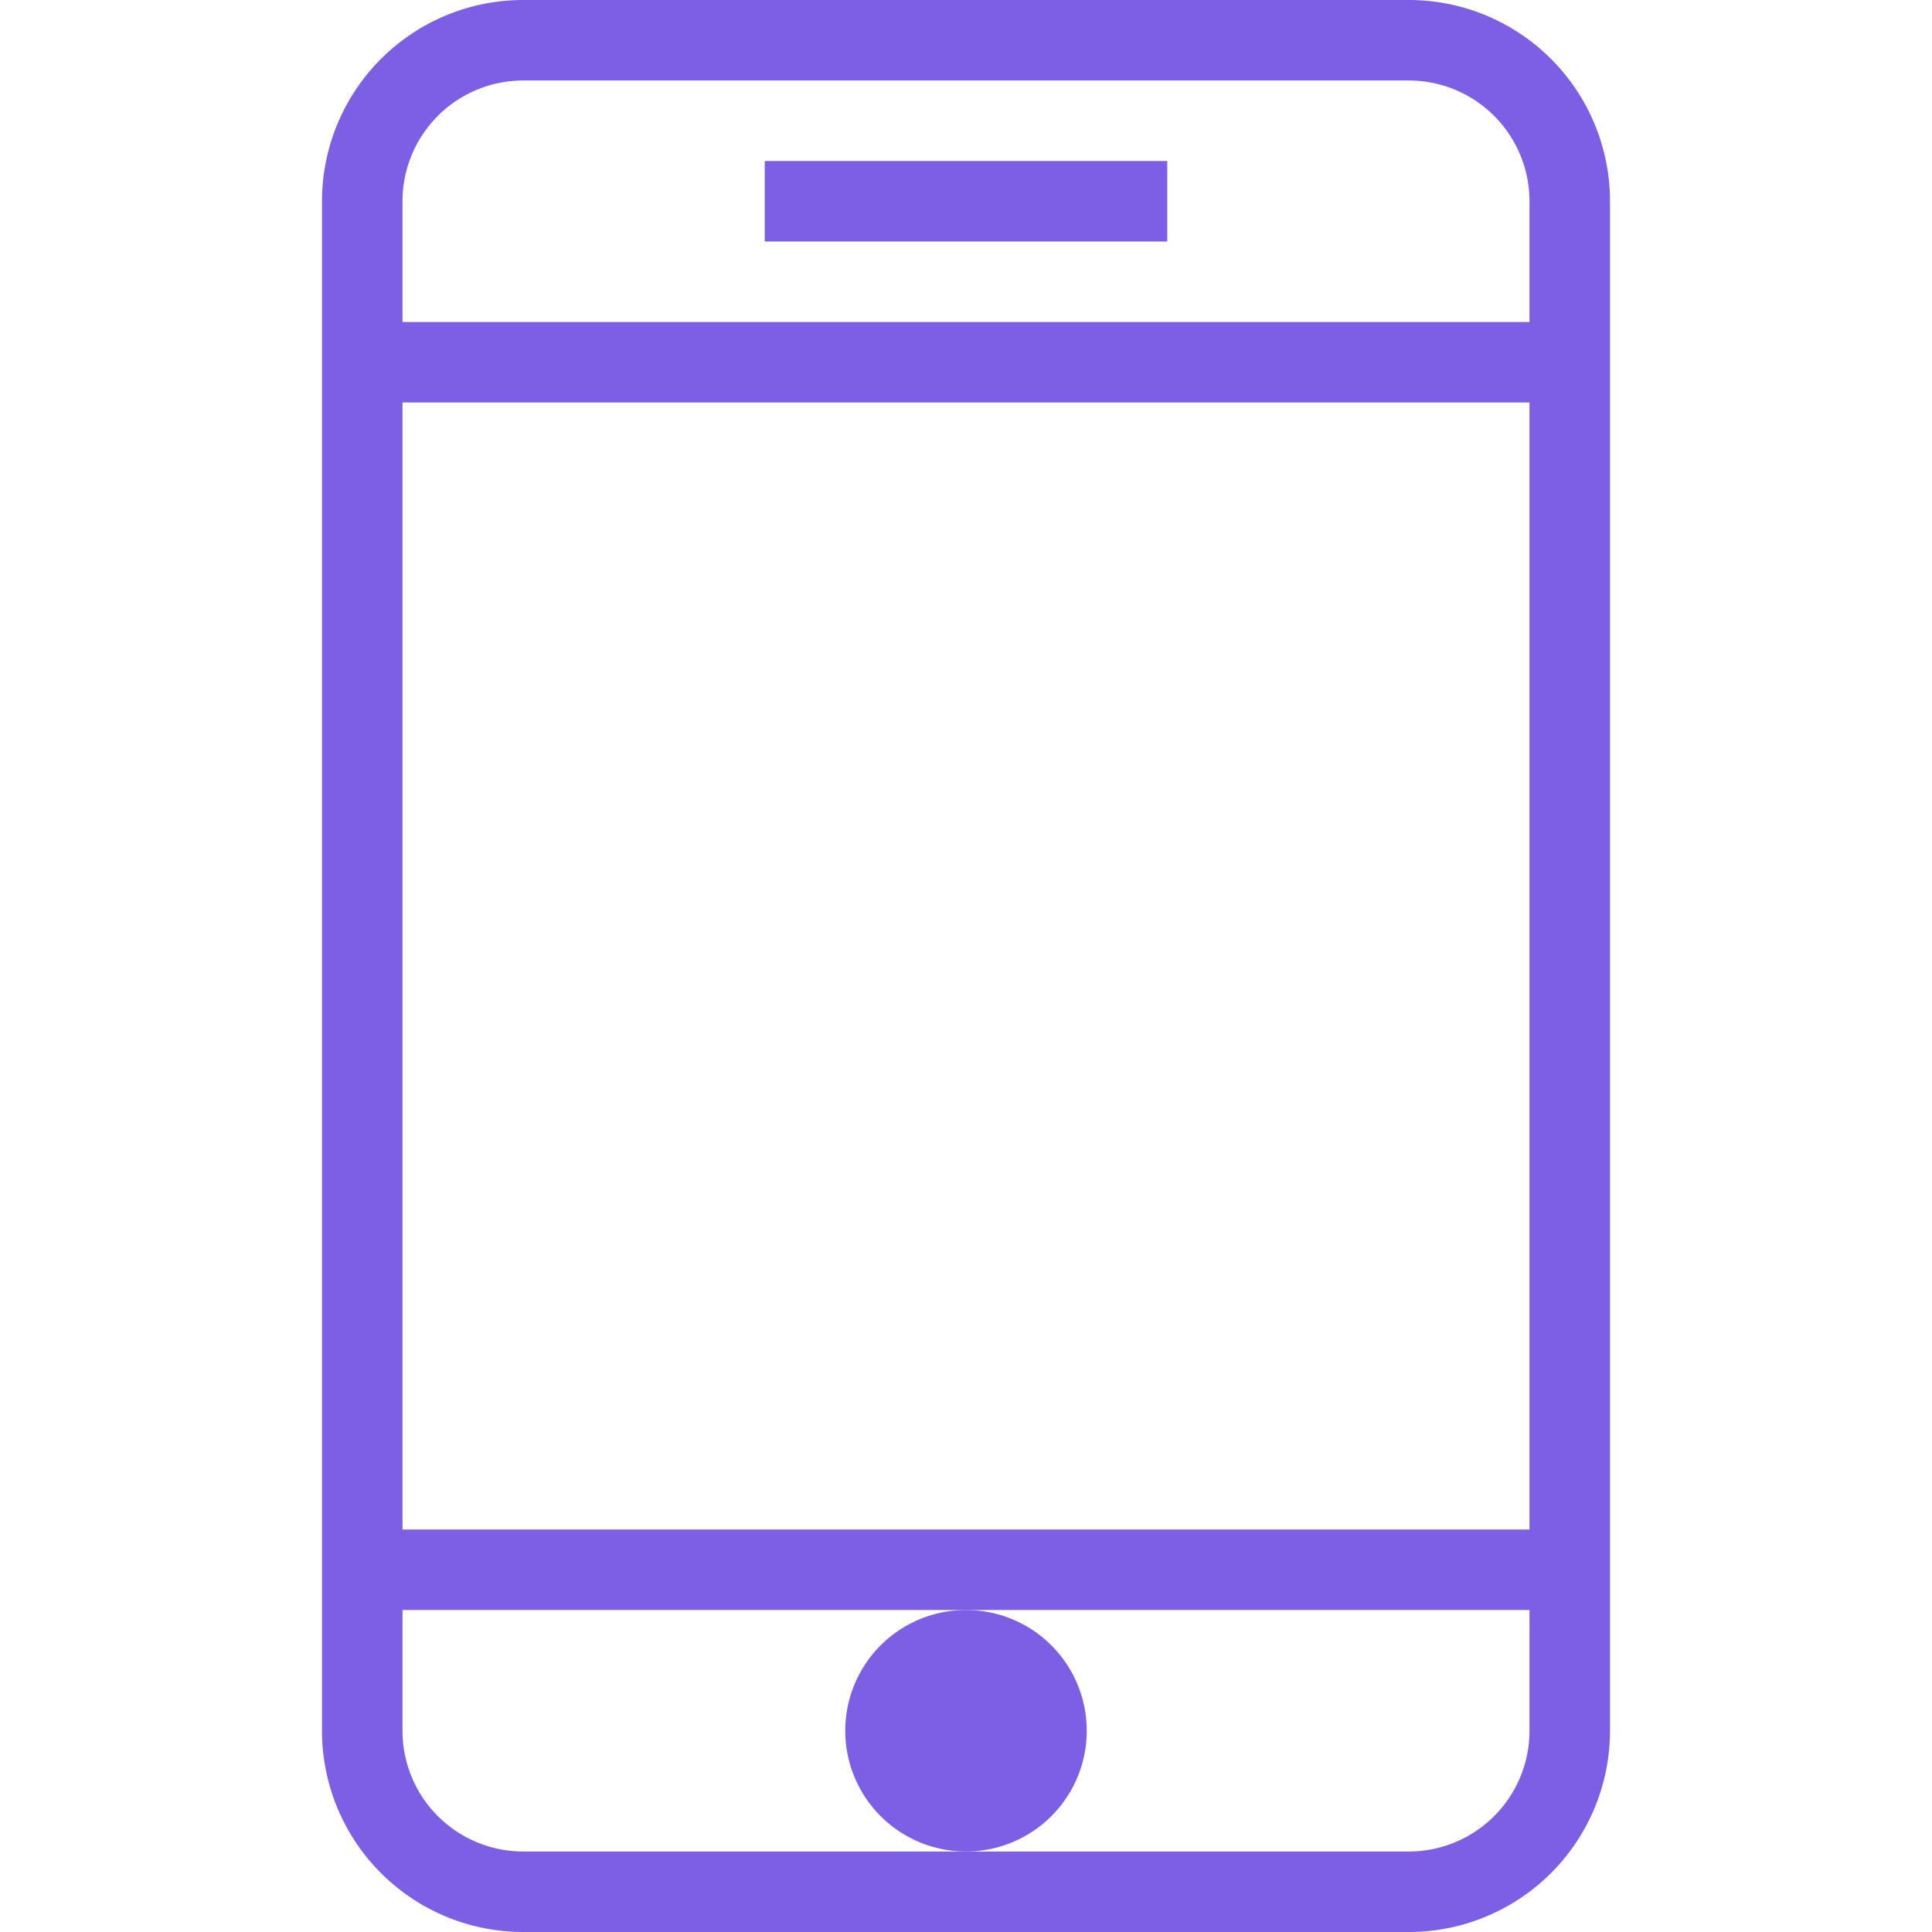 <svg xmlns="http://www.w3.org/2000/svg" viewBox="0 0 48 48" style="stroke: #7D5FE6;">
  <g stroke-width="2" fill="none" fill-rule="evenodd">
    <path d="M39 43a4 4 0 0 1-4 4H13a4 4 0 0 1-4-4V5a4 4 0 0 1 4-4h22a4 4 0 0 1 4 4v38zm0-34H9m30 30H9"/>
    <path d="M24 41a2 2 0 1 0 0 4 2 2 0 0 0 0-4" fill="#7D5FE6"/>
    <path d="M19 5h10"/>
  </g>
</svg>